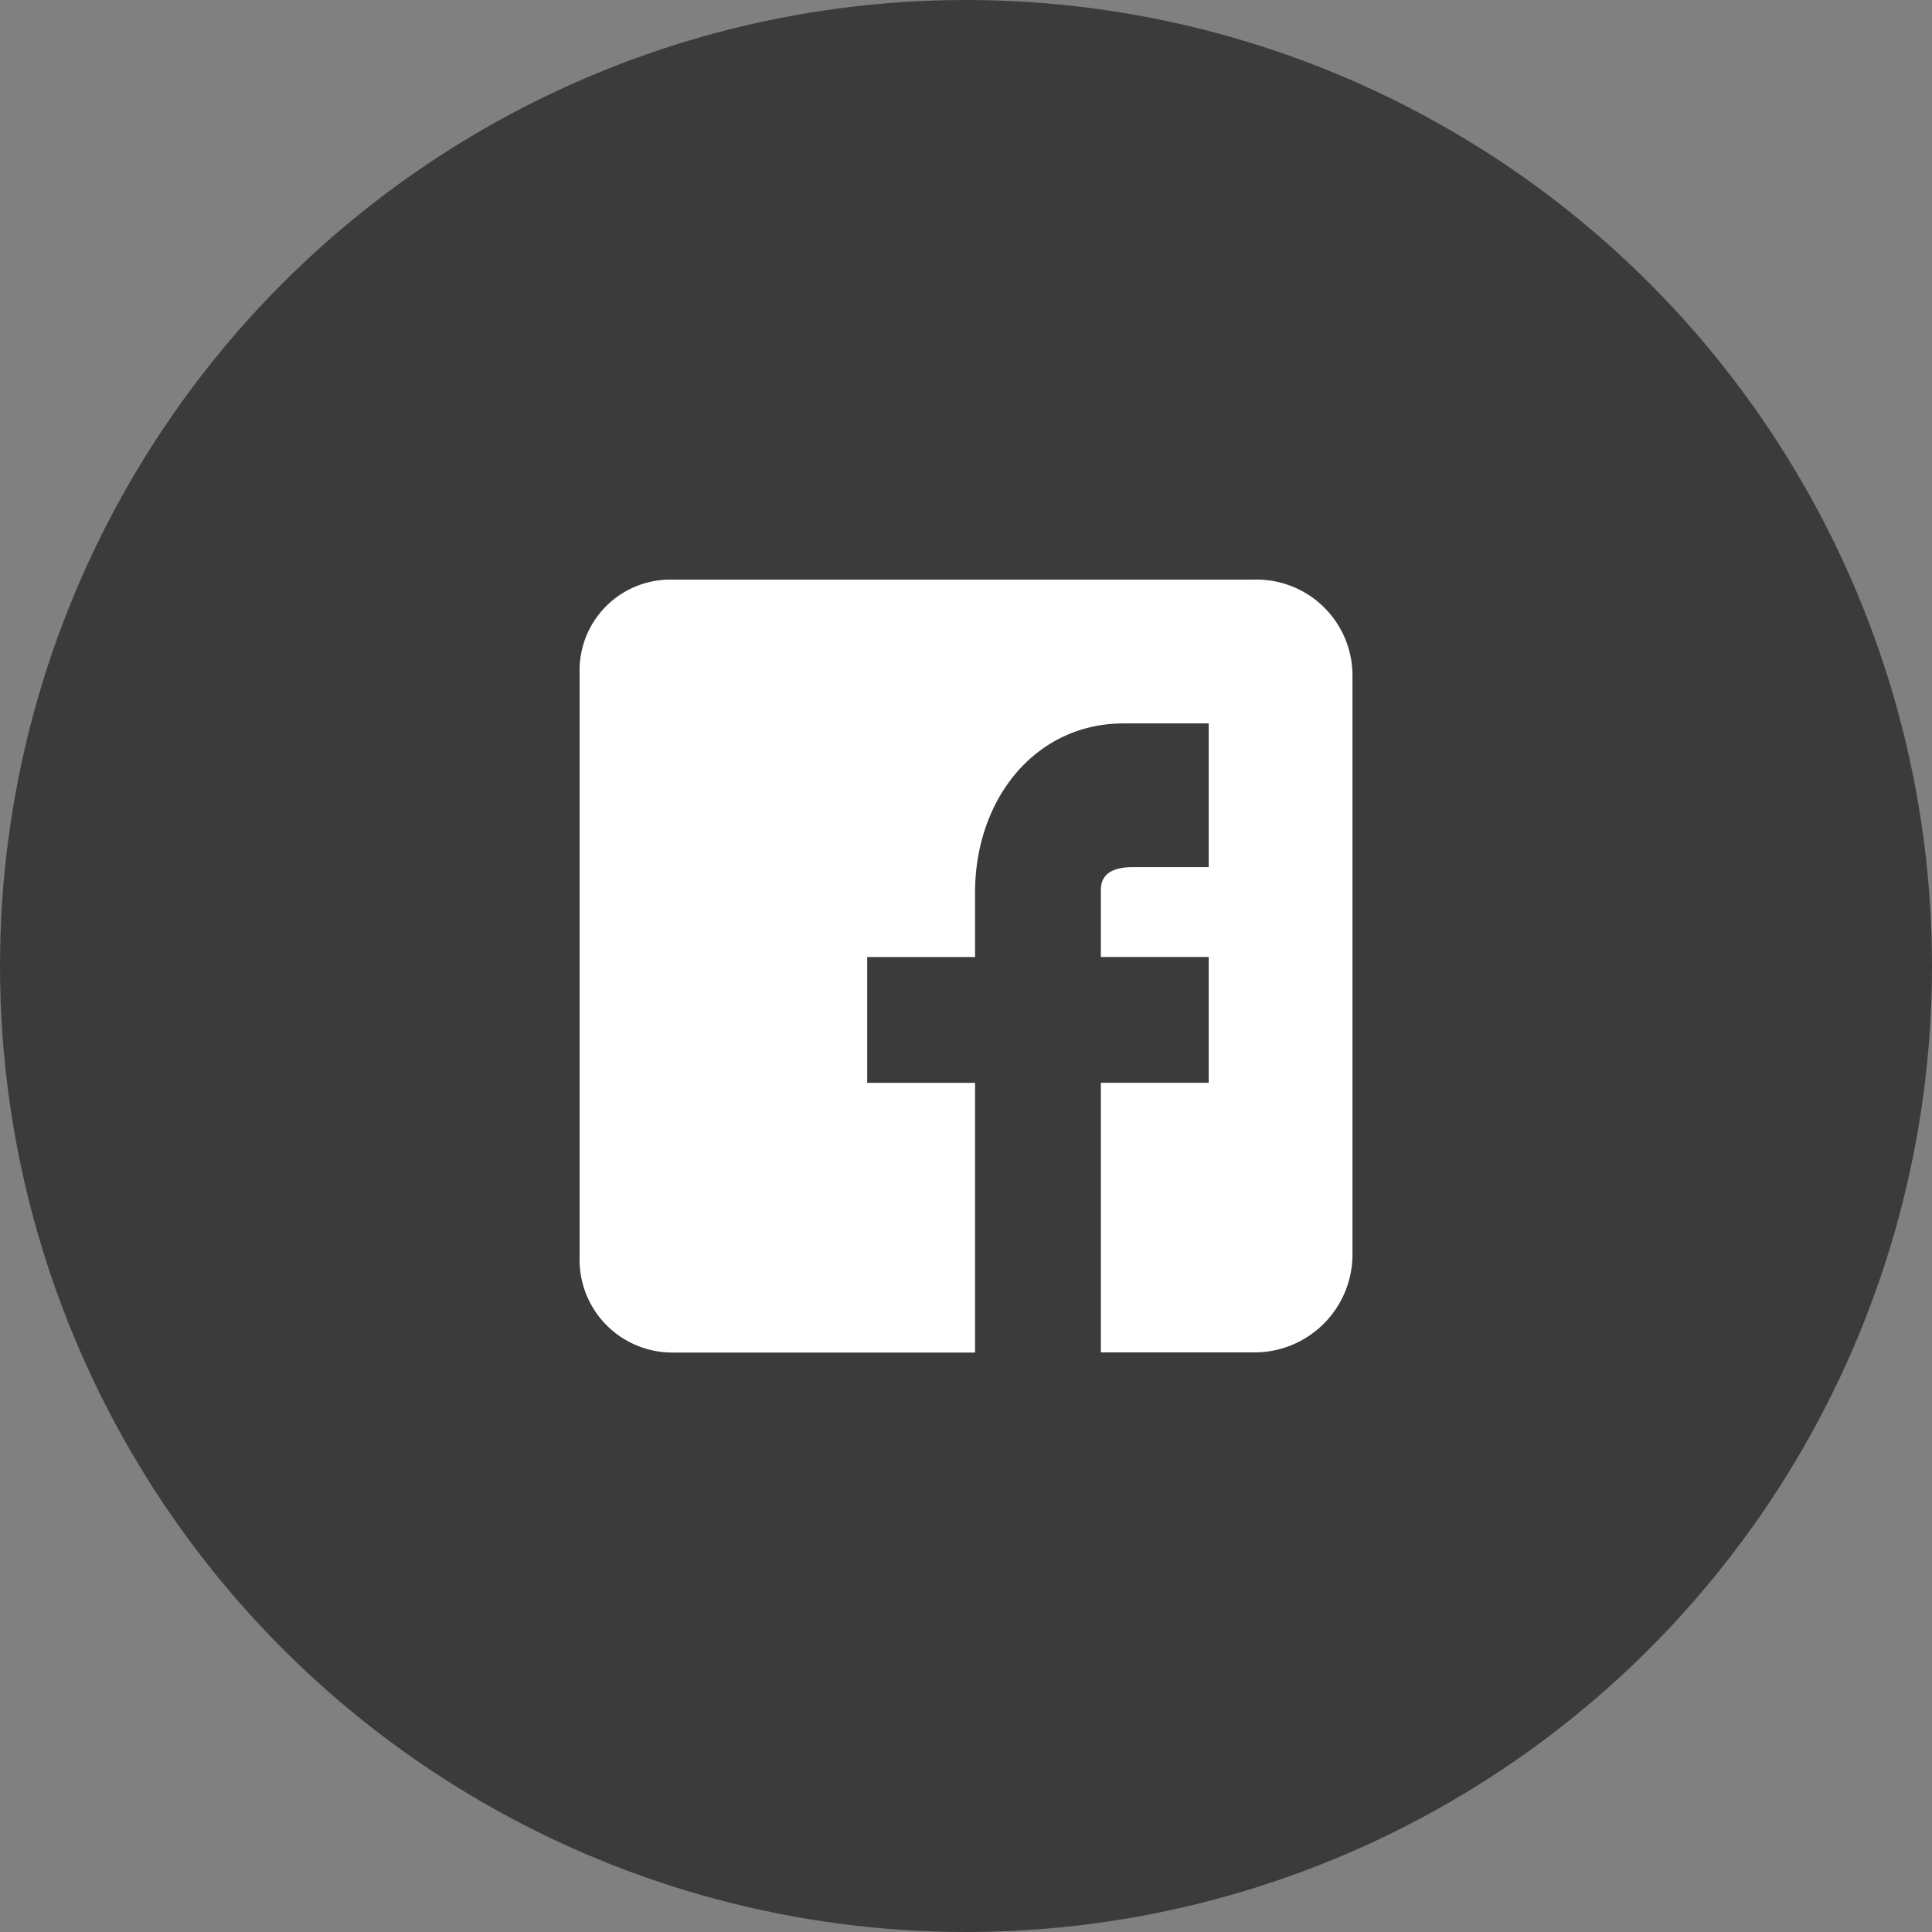<svg xmlns="http://www.w3.org/2000/svg" width="60" height="60" viewBox="0 0 60 60">
  <rect x="0" y="0" width="60" height="60" fill="#808080" stroke="none"/>
  <g id="グループ_513" data-name="グループ 513" transform="translate(13669 5223)">
    <circle id="楕円形_38" data-name="楕円形 38" cx="30" cy="30" r="30" transform="translate(-13669 -5223)" fill="#3b3b3b"/>
    <path id="facebook" d="M-804.29,71.13h-18.347a2.819,2.819,0,0,0-2.862,2.922V92.134a2.881,2.881,0,0,0,2.861,3h9.419V86.758h-3.349V82.851h3.349v-2c0-2.909,1.874-5.255,4.616-5.255h2.64V80.06h-2.361c-.623,0-.988.214-.988.707v2.083h3.349v3.907h-3.349V95.13h4.757a3.043,3.043,0,0,0,3.057-2.994V74.052a2.98,2.98,0,0,0-3.055-2.922" transform="translate(-12825.5 -5276.13)" fill="#fff"/>
  </g>
</svg>
